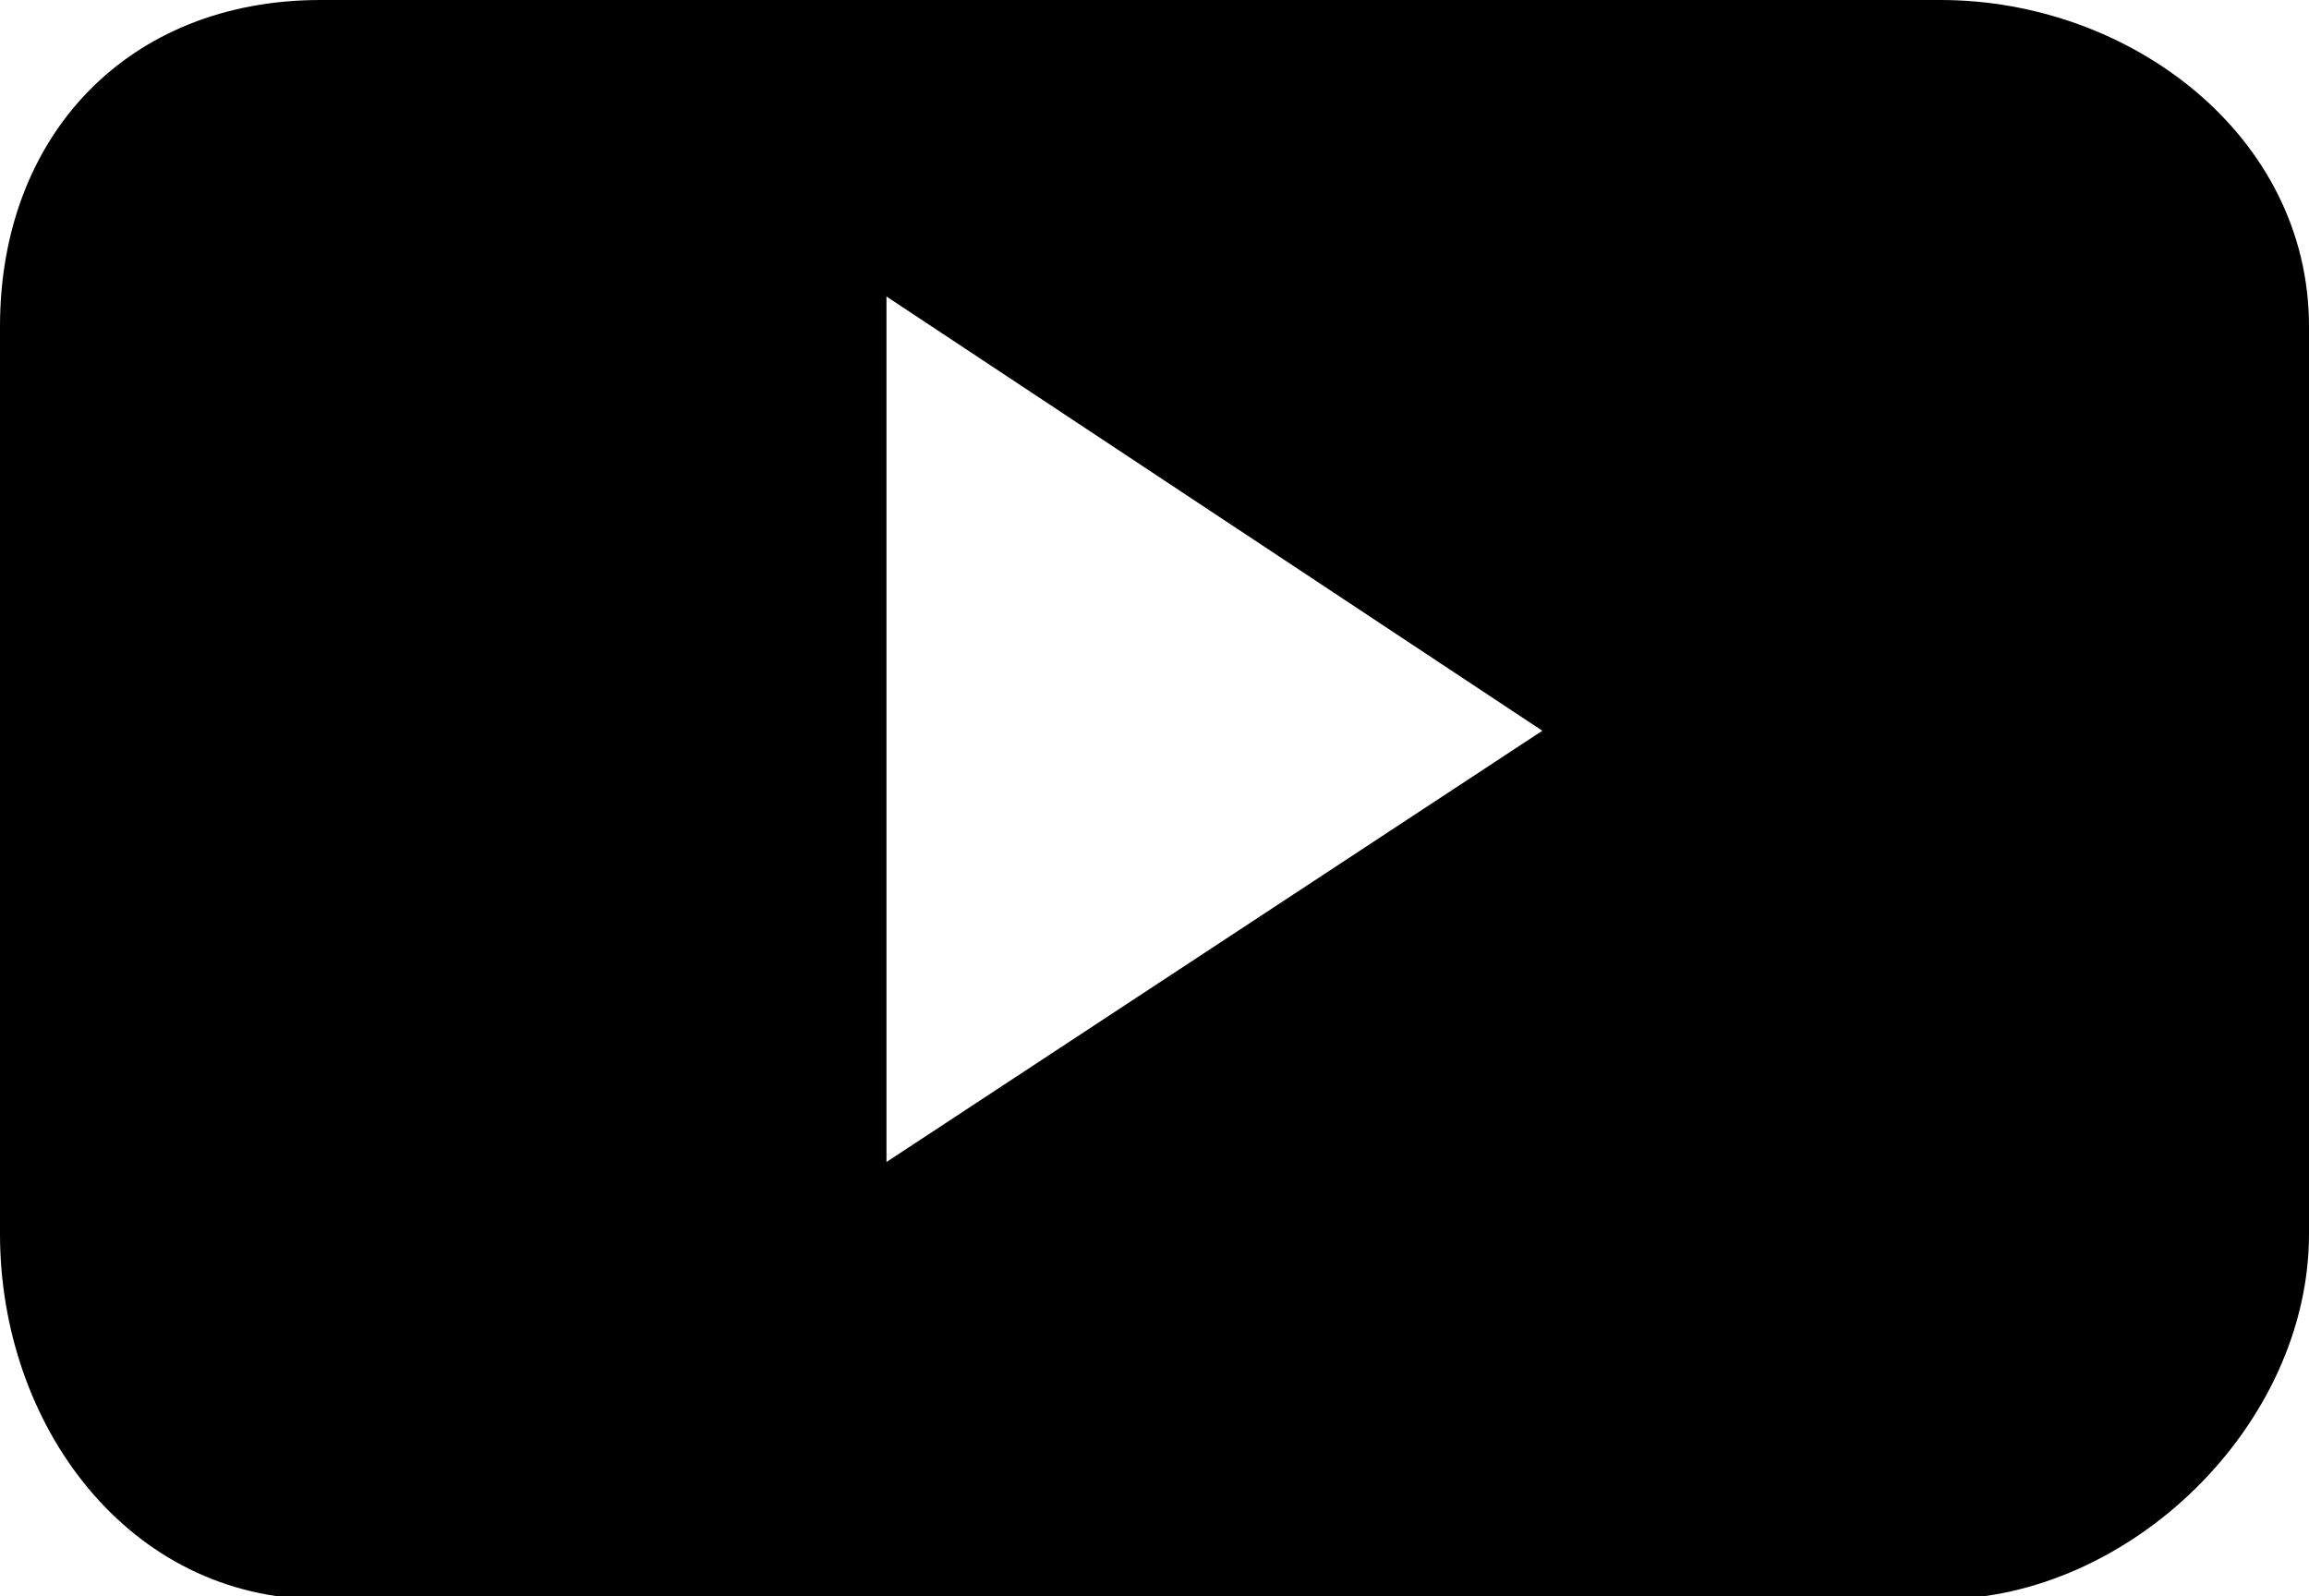 <?xml version="1.0" encoding="utf-8"?>
<!-- Generator: Adobe Illustrator 24.1.0, SVG Export Plug-In . SVG Version: 6.00 Build 0)  -->
<svg version="1.1" id="Layer_1" xmlns="http://www.w3.org/2000/svg" xmlns:xlink="http://www.w3.org/1999/xlink" x="0px" y="0px"
	 viewBox="0 0 77.1 53.3" style="enable-background:new 0 0 77.1 53.3;" xml:space="preserve">
<path d="M29.6,38.8V9.9l21.9,14.5L29.6,38.8z M77.1,10.9C77.1,4.5,71.1,0,64.8,0H10.7C4.3,0,0,4.5,0,10.9v30.3
	c0,6.4,4.3,12.2,10.7,12.2h54.1c6.3,0,12.3-5.8,12.3-12.2V10.9z"/>
</svg>
